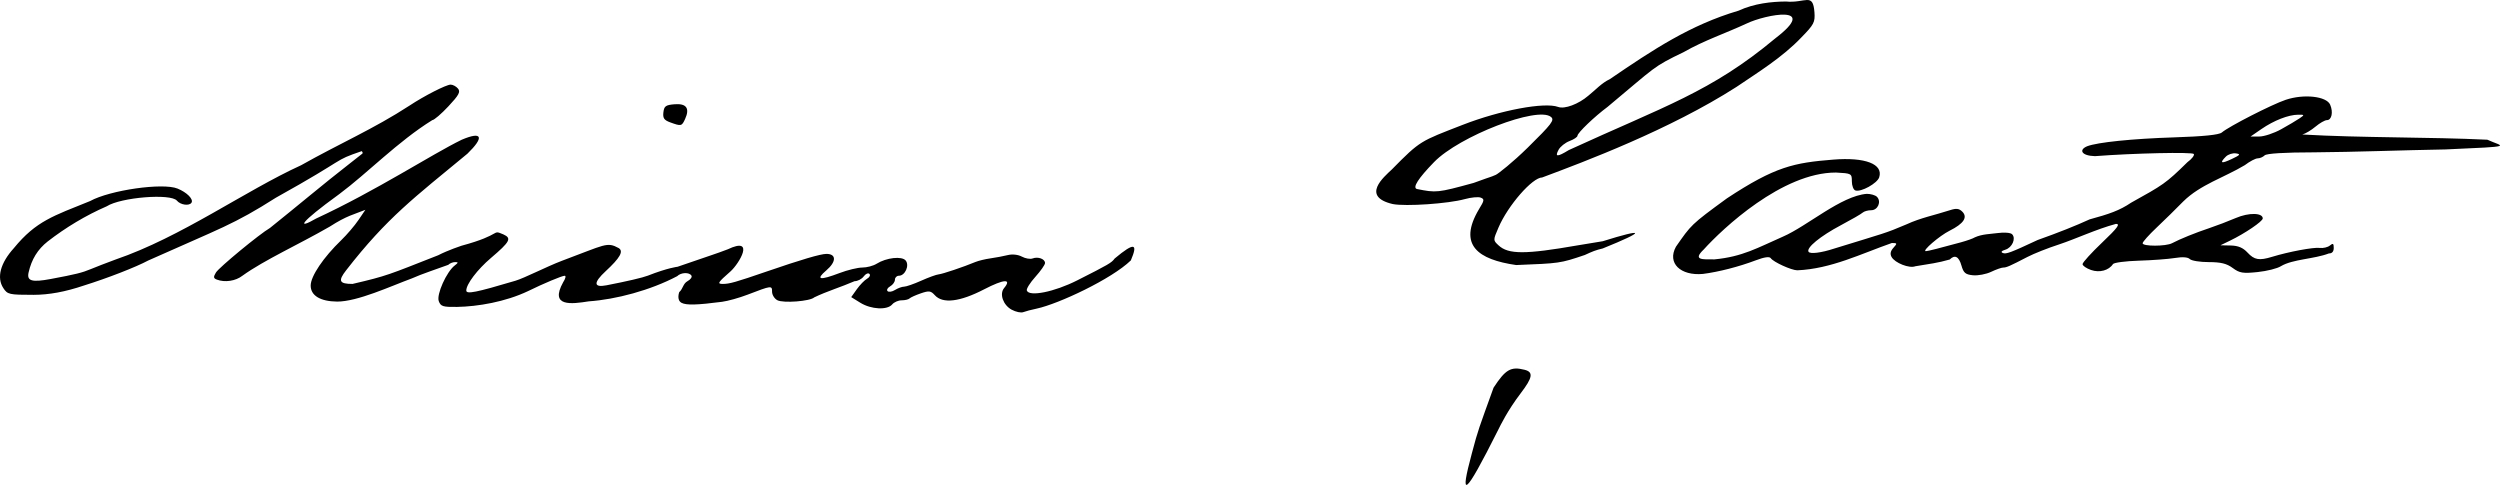 <?xml version="1.0" encoding="UTF-8" standalone="no"?>
<!-- Created with Inkscape (http://www.inkscape.org/) -->

<svg
   xmlns:dc="http://purl.org/dc/elements/1.1/"
   xmlns:cc="http://creativecommons.org/ns#"
   xmlns:rdf="http://www.w3.org/1999/02/22-rdf-syntax-ns#"
   xmlns:svg="http://www.w3.org/2000/svg"
   xmlns="http://www.w3.org/2000/svg"
   xmlns:sodipodi="http://sodipodi.sourceforge.net/DTD/sodipodi-0.dtd"
   xmlns:inkscape="http://www.inkscape.org/namespaces/inkscape"
   width="258.427mm"
   height="50.122mm"
   viewBox="0 0 915.685 177.599"
   id="svg2"
   version="1.1"
   inkscape:version="0.91 r13725"
   sodipodi:docname="minnacanth.svg"
   inkscape:export-filename="/home/tea/Downloads/minnacanth.svg.png"
   inkscape:export-xdpi="60"
   inkscape:export-ydpi="60">
  <defs
     id="defs4" />
  <sodipodi:namedview
     id="base"
     pagecolor="#ffffff"
     bordercolor="#666666"
     borderopacity="1.0"
     inkscape:pageopacity="0.0"
     inkscape:pageshadow="2"
     inkscape:zoom="0.7"
     inkscape:cx="537.81959"
     inkscape:cy="33.682595"
     inkscape:document-units="px"
     inkscape:current-layer="g3378-3"
     showgrid="false"
     fit-margin-top="0"
     fit-margin-left="0"
     fit-margin-right="0"
     fit-margin-bottom="0"
     inkscape:window-width="1600"
     inkscape:window-height="876"
     inkscape:window-x="0"
     inkscape:window-y="24"
     inkscape:window-maximized="1" />
  <g
     inkscape:label="Layer 1"
     inkscape:groupmode="layer"
     id="layer1"
     transform="translate(167.064,-709.559)">
    <g
       transform="translate(-28.431,179.302)"
       id="g3378-3">
      <path
         style="fill:#000000"
         d="m 400.477,696.282 c 2.349,-8.883 2.441,-8.75 7.942,-24.025 4.379,-6.691 6.331,-7.821 11.338,-6.564 3.324,0.834 3.01,2.82 -1.352,8.547 -4.933,6.478 -7.566,12.022 -8.25,13.386 -12.679,25.282 -14.163,25.324 -9.679,8.656 z M 231.918,643.694 c -3.136,-1.705 -4.563,-5.768 -2.78,-7.917 2.911,-3.507 -0.002,-3.329 -7.298,0.447 -8.915,4.614 -15.172,5.363 -18.067,2.163 -1.478,-1.633 -2.127,-1.72 -5.136,-0.685 -1.894,0.651 -3.753,1.493 -4.13,1.869 -0.377,0.377 -1.68,0.685 -2.896,0.685 -1.216,0 -2.771,0.675 -3.456,1.5 -1.782,2.148 -7.698,1.85 -11.639,-0.586 l -3.375,-2.086 2.061,-2.895 c 1.134,-1.592 2.821,-3.32 3.749,-3.839 0.928,-0.519 1.317,-1.315 0.864,-1.768 -0.453,-0.453 -1.399,-0.037 -2.102,0.925 -0.703,0.962 -2.215,1.748 -3.359,1.748 -4.73,2.07 -10.157,3.697 -14.749,5.92 -1.481,1.433 -11.367,2.195 -13.522,1.042 -1.06,-0.568 -1.928,-1.969 -1.928,-3.113 0,-2.32 -0.148,-2.302 -9,1.091 -3.025,1.16 -7.225,2.333 -9.334,2.607 -9.19,1.195 -13.099,1.292 -14.823,0.37 -1.937,-1.037 -0.843,-3.916 -0.843,-3.916 1.393,-1.204 1.351,-3.08 3.028,-4.015 1.115,-0.597 1.764,-1.513 1.441,-2.035 -0.811,-1.313 -3.828,-1.191 -5.23,0.211 -9.834,5.194 -22.47,8.53 -32.378,9.216 -6.332,1.006 -14.424,2.094 -9.384,-6.983 0.863,-1.317 1.12,-2.394 0.572,-2.394 -0.978,0 -7.798,2.857 -13.381,5.606 -8.388,3.995 -18.552,5.683 -26.049,5.811 -5.181,0.073 -5.977,-0.178 -6.699,-2.115 -0.895,-2.403 2.834,-10.741 5.837,-13.052 1.362,-1.048 1.384,-1.25 0.133,-1.25 -0.82,0 -1.945,0.454 -2.5,1.009 -3.761,1.398 -9.68,3.318 -13.391,4.991 -7.568,2.777 -19.837,8.495 -27.312,8.468 -6.165,-0.065 -9.691,-2.202 -9.684,-5.873 0.006,-3.426 4.635,-10.295 11.221,-16.648 2.048,-1.976 4.87,-5.281 6.27,-7.344 l 2.545,-3.751 c -4.32,1.757 -6.724,2.09 -13.04,6.147 -10.972,6.353 -23.989,12.227 -32,18 -2.484,1.943 -6.434,2.538 -9.371,1.411 -1.255,-0.482 -1.315,-0.952 -0.332,-2.582 1.128,-1.869 15.997,-14.132 19.798,-16.329 9.584,-7.657 19.798,-16.281 28.737,-23.215 2.568,-2.043 4.856,-3.843 5.085,-4 0.229,-0.157 0.131,-0.571 -0.219,-0.92 -10.977,3.777 -4.216,1.924 -31.423,17.048 -15.578,9.9 -19.98,11.032 -46.775,23.012 -4.427,2.383 -15.034,6.511 -23.5,9.145 -6.958,2.35 -12.833,3.414 -18.463,3.43 -8.986,0 -9.576,-0.131 -11.107,-2.467 -2.512,-3.834 -1.102,-9.165 3.877,-14.663 8.126,-9.934 14.524,-11.801 27.908,-17.223 7.323,-4.02 26.617,-6.774 32.021,-4.572 3.446,1.405 5.906,3.887 5.117,5.163 -0.797,1.29 -4.04,0.842 -5.352,-0.739 -2.247,-2.707 -20.573,-1.227 -25.715,2.077 -7.678,3.335 -15.023,7.768 -21.588,12.855 -3.671,2.885 -5.929,6.544 -7.02,11.38 -0.706,3.126 1.189,3.68 8.13,2.379 9.186,-1.722 11.521,-2.3 14.693,-3.635 1.65,-0.694 5.7,-2.26 9,-3.479 24.132,-8.249 47.459,-25.175 68,-34.549 13.73,-7.759 26.787,-13.414 39.706,-21.842 5.357,-3.554 13.451,-7.685 15.056,-7.685 0.821,0 2.035,0.654 2.698,1.453 0.986,1.188 0.346,2.373 -3.514,6.5 -2.596,2.776 -5.249,5.047 -5.894,5.047 -12.61,7.82 -23.763,19.438 -34.122,27.133 -14.815,10.734 -15.541,13.025 -8.431,8.914 22.166,-10.276 42.265,-23.473 53.348,-28.87 7.712,-3.272 8.187,-0.809 2.082,5.108 -19.36,16.011 -29.417,23.392 -44.43,42.715 -3.052,3.902 -2.539,5 2.335,5 12.873,-3.01 12.977,-3.278 31.354,-10.495 3.746,-1.922 8.574,-3.5 8.574,-3.5 15.339,-4.14 10.797,-6.039 15.339,-4.14 3.105,1.415 2.447,2.657 -4.577,8.635 -4.967,4.227 -9.025,9.579 -9.025,11.901 0,1.446 3.427,0.767 18,-3.569 3.338,-0.993 11.381,-5.158 17,-7.295 15.869,-5.89 16.466,-7.069 20.853,-4.649 1.828,1.159 0.451,3.586 -4.777,8.422 -4.587,4.242 -4.49,6.118 0.269,5.194 7.545,-1.464 13.297,-2.806 15.155,-3.534 7.419,-2.91 10.881,-3.257 10.881,-3.257 13.165,-4.564 13.447,-4.507 18.37,-6.386 10.276,-4.892 4.159,5.295 1.017,8.094 -4.639,4.058 -4.959,4.578 -2.821,4.578 2.467,0 4.679,-0.626 16.054,-4.541 12.653,-4.356 19.789,-6.459 21.913,-6.459 3.681,0 3.667,2.864 -0.03,6.026 -4.053,3.466 -2.498,3.777 4.878,0.974 2.893,-1.1 6.622,-2 8.285,-2 1.663,0 4.021,-0.624 5.239,-1.388 3.586,-2.247 9.246,-2.882 10.646,-1.195 1.477,1.78 -0.202,5.583 -2.466,5.583 -0.806,0 -1.465,0.653 -1.465,1.45 0,0.798 -0.784,1.889 -1.742,2.425 -0.958,0.536 -1.387,1.329 -0.955,1.762 0.433,0.433 1.661,0.242 2.728,-0.425 1.068,-0.667 2.565,-1.212 3.327,-1.212 0.763,0 3.581,-0.982 6.264,-2.183 2.682,-1.2 5.552,-2.244 6.377,-2.318 1.416,-0.128 9.117,-2.719 13.5,-4.543 1.1,-0.458 3.575,-1.053 5.5,-1.323 1.925,-0.27 4.77,-0.806 6.322,-1.192 1.693,-0.421 3.766,-0.196 5.183,0.562 1.298,0.695 3.066,0.993 3.928,0.662 1.99,-0.764 4.575,0.199 4.544,1.693 -0.013,0.629 -1.603,2.897 -3.534,5.041 -1.931,2.144 -3.343,4.394 -3.138,5 0.811,2.4 10.074,0.54 18.476,-3.71 11.585,-5.86 12.555,-6.426 13.707,-8.001 7.506,-6.283 8.49,-5.342 5.919,0.696 -7.05,6.839 -26.451,15.914 -34.406,17.639 -1.925,0.399 -4.175,0.991 -5,1.314 -0.825,0.323 -2.732,-0.082 -4.237,-0.9 z m 243.292,-23.056 c 5.605,-8.026 5.408,-8.045 18.693,-17.735 17.738,-11.701 24.602,-13.035 38.939,-14.186 11.703,-0.94 18.373,1.625 16.834,6.474 -0.705,2.22 -6.673,5.517 -8.733,4.824 -0.708,-0.238 -1.288,-1.744 -1.288,-3.346 0,-2.849 -0.128,-2.919 -5.822,-3.215 -19.67,-0.029 -41.517,20.536 -48.428,28.177 -4.154,3.976 -0.49,3.625 3.929,3.625 10.295,-0.968 15.796,-4.257 25.071,-8.325 8.916,-3.866 21.305,-14.944 30.726,-15.675 1.443,0 3.112,0.488 3.708,1.084 1.721,1.721 0.356,4.916 -2.101,4.916 -1.201,0 -2.611,0.398 -3.133,0.884 -0.522,0.486 -4.1,2.554 -7.95,4.594 -7.551,4.001 -12.768,8.28 -11.869,9.734 0.558,0.903 4.628,0.4 9.369,-1.158 18.766,-5.794 18.551,-5.487 26.55,-8.897 5.204,-2.403 10.21,-3.33 15.919,-5.179 2.29,-0.748 3.315,-0.623 4.483,0.545 2.062,2.062 0.499,4.41 -4.644,6.977 -3.702,1.847 -10.273,7.5 -8.719,7.5 0.68,0 5.389,-1.189 12.911,-3.259 2.2,-0.606 4.45,-1.409 5,-1.785 2.623,-1.228 5.804,-1.237 8.337,-1.585 2.447,-0.337 4.778,-0.156 5.349,0.415 1.521,1.521 0.047,4.907 -2.469,5.673 -1.412,0.43 -1.749,0.867 -0.929,1.204 1.212,0.498 2.772,-0.084 12.778,-4.762 7.665,-2.718 14.081,-5.283 19.034,-7.556 7.161,-1.945 10.982,-3.264 15.168,-6.095 11.709,-6.505 12.687,-7.024 20.644,-14.849 1.592,-1.154 2.644,-2.504 2.339,-3 -0.472,-0.767 -22.007,-0.295 -36.227,0.794 -4.984,-0.149 -5.983,-2.326 -2.845,-3.626 3.809,-1.462 16.523,-2.762 31.821,-3.253 10.833,-0.348 16.484,-0.925 17.5,-1.787 2.659,-2.256 18.348,-10.277 23.43,-11.978 6.637,-2.221 14.93,-1.304 16.265,1.8 1.176,2.732 0.56,5.649 -1.192,5.649 -0.742,0 -2.622,1.07 -4.177,2.379 -1.555,1.308 -3.727,2.606 -4.827,2.884 21.722,1.255 46.563,0.893 67.786,1.911 5.664,2.632 10.879,2.396 -15.269,3.556 -16.044,0.282 -33.333,0.961 -48.114,1.066 -11.004,0.015 -17.51,0.412 -18.211,1.114 -0.6,0.6 -1.746,1.091 -2.547,1.091 -0.801,0 -2.931,1.125 -4.733,2.5 -7.523,4.505 -16.271,7.113 -22.524,13.282 -2.537,2.595 -6.924,6.9 -9.75,9.566 -2.826,2.667 -5.137,5.254 -5.137,5.75 0,1.179 8.522,1.168 10.764,-0.014 2.961,-1.562 8.52,-3.813 13.662,-5.532 2.709,-0.906 7.087,-2.577 9.728,-3.713 4.721,-2.031 9.846,-1.943 9.846,0.168 0,1.068 -6.534,5.501 -12,8.141 l -3.5,1.691 3.798,0.081 c 2.698,0.058 4.469,0.805 6.115,2.581 2.509,2.707 4.272,3.012 9.017,1.56 6.089,-1.863 15.119,-3.554 17.407,-3.259 1.285,0.166 2.972,-0.227 3.75,-0.872 1.141,-0.947 1.414,-0.776 1.414,0.887 0,1.319 -0.63,2.038 -1.75,1.999 -5.548,2.114 -13.216,2.071 -17.604,4.682 -1.256,0.823 -5.09,1.79 -8.519,2.148 -5.421,0.567 -6.614,0.371 -9.141,-1.496 -2.192,-1.621 -4.34,-2.148 -8.746,-2.148 -3.212,0 -6.341,-0.501 -6.954,-1.113 -0.713,-0.713 -2.673,-0.856 -5.45,-0.397 -2.385,0.394 -8.324,0.836 -13.197,0.983 -4.873,0.147 -9.148,0.709 -9.5,1.248 -1.523,2.335 -4.924,3.251 -8.041,2.164 -1.704,-0.594 -3.099,-1.562 -3.099,-2.152 0,-0.589 3.23,-4.145 7.178,-7.902 5.64,-5.367 6.724,-6.831 5.059,-6.831 -7.204,1.941 -14.626,5.469 -20.932,7.554 -3.957,1.277 -9.132,3.328 -11.5,4.556 -6.526,3.385 -7.682,3.89 -8.891,3.89 -0.612,0 -2.602,0.707 -4.421,1.57 -1.82,0.864 -4.799,1.426 -6.62,1.25 -2.767,-0.268 -3.463,-0.854 -4.237,-3.57 -0.945,-3.317 -2.414,-4.073 -4.284,-2.203 -4.478,1.283 -7.247,1.584 -12.621,2.476 -2.172,0.866 -7.454,-1.204 -8.685,-3.403 -0.619,-1.105 -0.403,-2.173 0.679,-3.369 1.462,-1.616 1.419,-1.751 -0.571,-1.751 -11.309,3.951 -22.271,9.479 -34.647,10 -2.117,0 -8.76,-3.031 -9.711,-4.431 -0.466,-0.686 -2.322,-0.422 -5.5,0.781 -6.17,2.337 -13.595,4.247 -19.357,4.979 -8.161,0.744 -13.181,-3.936 -9.886,-9.948 z m 205.105,-34.201 c -1.19,-0.176 -2.837,0.354 -3.661,1.179 -2.437,2.437 -1.735,2.721 2.163,0.875 3.12,-1.477 3.341,-1.781 1.498,-2.054 z m 16.555,-8.827 c 2.632,-1.456 5.673,-3.256 6.758,-4 1.901,-1.304 1.883,-1.353 -0.5,-1.338 -3.561,0.022 -8.869,2.091 -13.455,5.246 l -3.982,2.739 3.197,0 c 1.758,0 5.35,-1.191 7.982,-2.647 z m -280.164,49.728 c -13.892,-2.002 -21.479,-7.263 -13.625,-20.46 1.982,-3.207 2.053,-3.692 0.622,-4.241 -0.889,-0.341 -3.513,-0.093 -5.832,0.551 -6.043,1.679 -21.647,2.744 -26.411,1.803 -11.72,-2.76 -3.183,-9.95 -0.329,-12.637 10.556,-10.709 10.415,-10.313 26.024,-16.386 13.765,-5.356 29.94,-8.386 34.922,-6.543 2.371,0.877 7.45,-1.02 11.078,-4.139 2.555,-2.035 4.894,-4.685 7.833,-6.028 15.837,-10.801 29.422,-19.847 47.167,-25.093 5.77,-2.659 12.045,-3.312 17.341,-3.355 7.147,0.701 9.906,-3.491 10.455,3.954 0.268,3.633 -0.175,4.486 -4.76,9.169 -7.011,7.391 -16.171,12.974 -23.826,18.18 -24.508,15.688 -55.607,27.342 -71.133,33.144 -3.599,0 -12.54,10.249 -16.017,18.362 -1.984,4.628 -1.984,4.63 0.034,6.509 3.591,3.345 9.774,3.347 28.907,0.01 3.025,-0.528 7.188,-1.214 9.25,-1.525 15.387,-4.823 16.179,-3.882 0.01,2.644 -2.636,0.625 -3.718,1.078 -6.571,2.395 -9.12,3.093 -9.243,3.043 -25.138,3.686 z m -15.592,-30.081 c 8.137,-2.968 5.363,-1.791 8.137,-2.968 0.808,-0.343 6.136,-4.5 11.686,-9.962 8.847,-8.706 9.897,-10.092 8.516,-11.238 -4.882,-4.052 -33.59,7.034 -42.828,16.539 -5.789,5.957 -7.94,9.305 -6.321,9.845 7.112,1.424 7.533,1.426 20.81,-2.216 z m 34.862,-12.031 c 34.848,-16.002 52.14,-21.289 75.609,-40.902 16.498,-12.597 -3.594,-8.768 -10.443,-5.466 -7.621,3.542 -15.663,6.228 -22.987,10.429 -11.675,5.641 -9.99,5.147 -28,20.137 -4.739,3.503 -11,9.506 -11,10.547 0,0.466 -1.304,1.34 -2.898,1.942 -1.594,0.602 -3.41,2.05 -4.035,3.219 -1.421,2.655 -0.486,2.678 3.752,0.094 z M 106.849,575.076 c -2.251,-0.821 -2.746,-1.547 -2.5,-3.671 0.263,-2.272 0.839,-2.692 4.065,-2.959 4.351,-0.36 5.675,1.467 3.895,5.375 -1.224,2.685 -1.415,2.73 -5.459,1.255 z"
         id="path3461"
         inkscape:connector-curvature="0"
         sodipodi:nodetypes="ccsssccscsscssscssscccsssssccccccsccsssccccsscccssccccccccsccsssccssscccsssccccccccccsssccssscccssssssssssssssssssssscssscccsccccsssscccccssssscccssssccsssccccsccssssssccccssccsscssssccssscsccssssssssssccsssssccssccssccsssssssscssccscccssccccccccssccccccccssscccccccsscccsssss"
         inkscape:export-xdpi="60"
         inkscape:export-ydpi="60" />
    </g>
  </g>
</svg>
